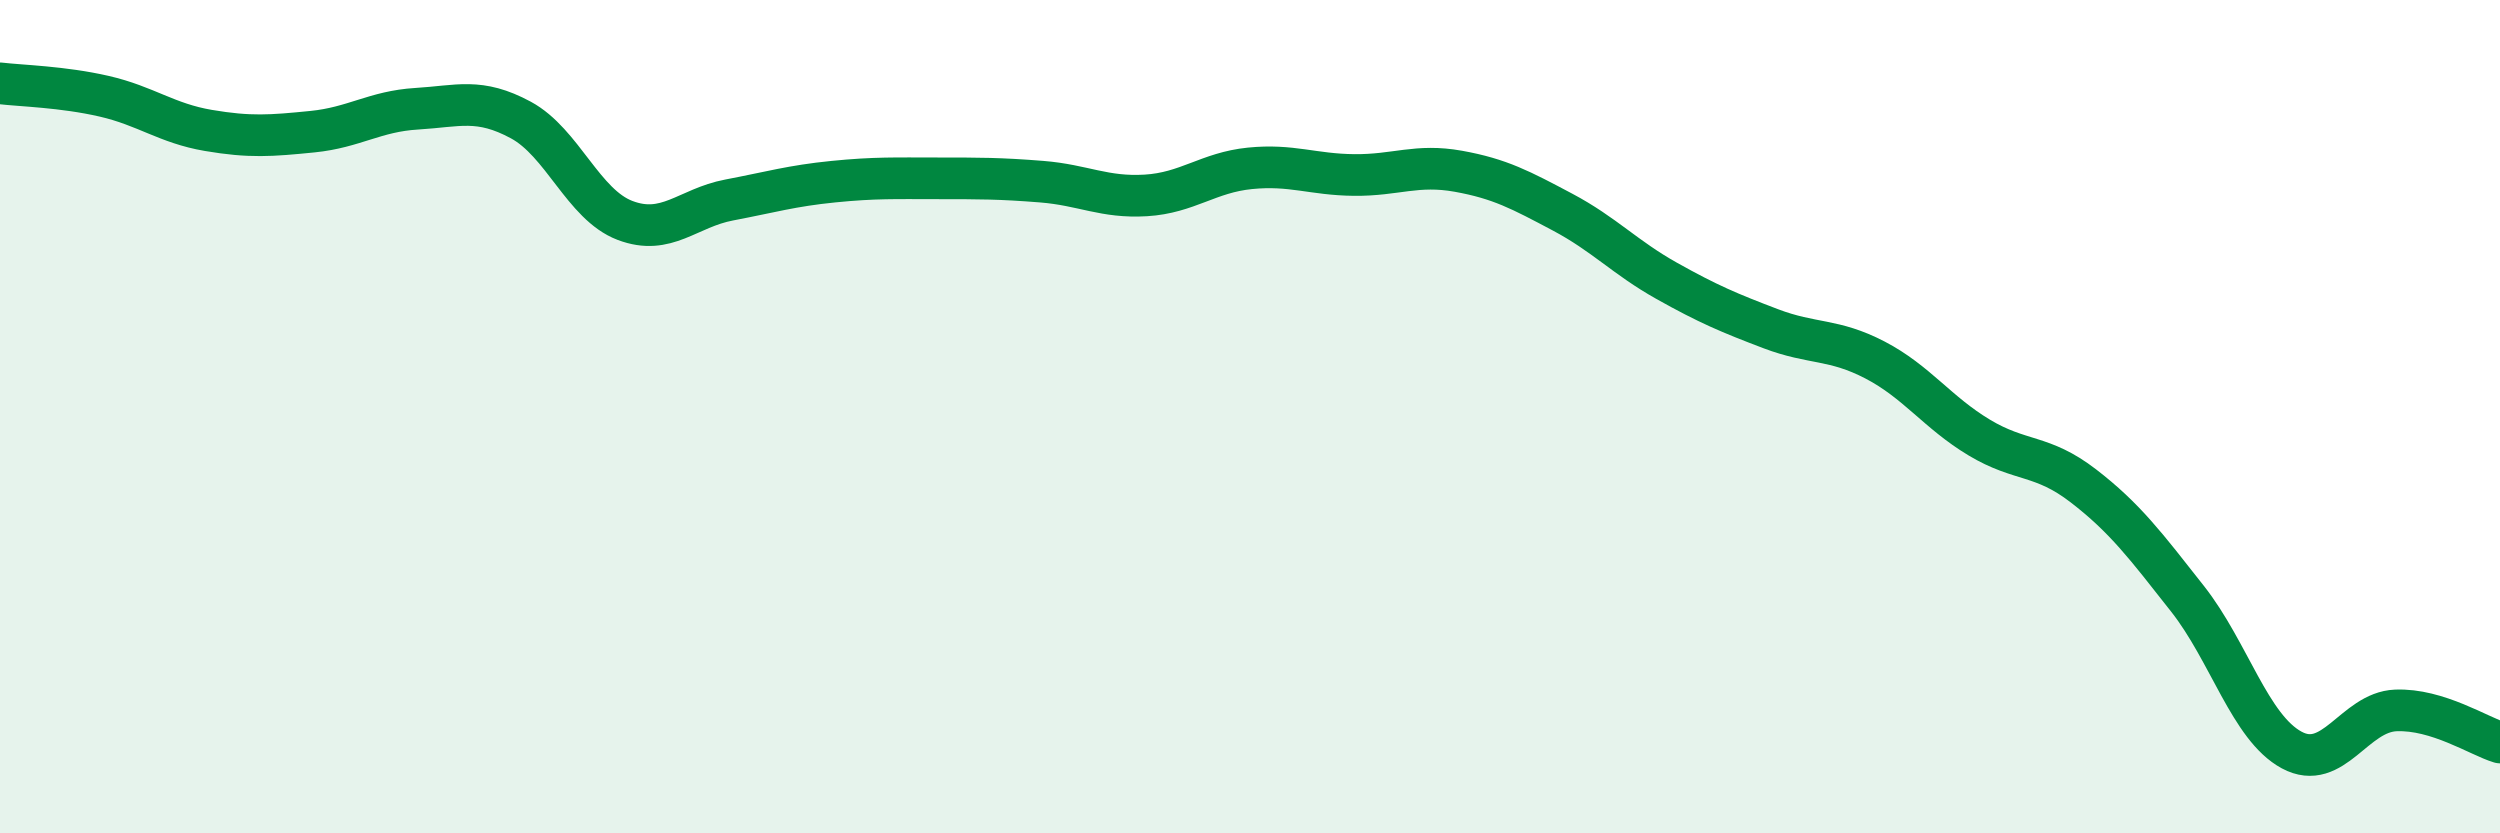 
    <svg width="60" height="20" viewBox="0 0 60 20" xmlns="http://www.w3.org/2000/svg">
      <path
        d="M 0,2 C 0.5,2.06 1.5,2.08 2.5,2.31 C 3.5,2.54 4,2.96 5,3.13 C 6,3.3 6.5,3.26 7.5,3.16 C 8.5,3.06 9,2.67 10,2.61 C 11,2.55 11.5,2.34 12.5,2.88 C 13.5,3.42 14,4.91 15,5.29 C 16,5.67 16.5,4.99 17.5,4.8 C 18.5,4.61 19,4.46 20,4.36 C 21,4.26 21.5,4.28 22.5,4.28 C 23.5,4.28 24,4.28 25,4.36 C 26,4.44 26.5,4.75 27.5,4.69 C 28.5,4.63 29,4.14 30,4.04 C 31,3.94 31.5,4.19 32.5,4.2 C 33.5,4.21 34,3.93 35,4.11 C 36,4.29 36.5,4.56 37.5,5.09 C 38.5,5.62 39,6.18 40,6.74 C 41,7.3 41.5,7.51 42.5,7.89 C 43.5,8.27 44,8.12 45,8.64 C 46,9.16 46.5,9.9 47.5,10.5 C 48.5,11.1 49,10.89 50,11.66 C 51,12.43 51.5,13.1 52.5,14.37 C 53.5,15.64 54,17.46 55,18 C 56,18.54 56.5,17.09 57.5,17.05 C 58.5,17.01 59.5,17.67 60,17.82L60 20L0 20Z"
        fill="#008740"
        opacity="0.1"
        stroke-linecap="round"
        stroke-linejoin="round"
      />
      <path
        d="M 0,2 C 0.5,2.06 1.5,2.08 2.5,2.31 C 3.5,2.54 4,2.96 5,3.13 C 6,3.3 6.5,3.26 7.5,3.16 C 8.5,3.06 9,2.67 10,2.61 C 11,2.55 11.5,2.34 12.5,2.88 C 13.5,3.42 14,4.91 15,5.29 C 16,5.67 16.5,4.99 17.5,4.8 C 18.5,4.61 19,4.46 20,4.36 C 21,4.26 21.5,4.28 22.5,4.28 C 23.5,4.28 24,4.28 25,4.36 C 26,4.44 26.5,4.75 27.5,4.69 C 28.5,4.63 29,4.14 30,4.04 C 31,3.94 31.5,4.19 32.5,4.2 C 33.5,4.21 34,3.93 35,4.11 C 36,4.29 36.5,4.56 37.5,5.09 C 38.5,5.62 39,6.18 40,6.74 C 41,7.3 41.5,7.51 42.5,7.89 C 43.5,8.27 44,8.12 45,8.64 C 46,9.16 46.5,9.9 47.5,10.5 C 48.5,11.1 49,10.89 50,11.66 C 51,12.43 51.5,13.1 52.5,14.37 C 53.5,15.64 54,17.46 55,18 C 56,18.54 56.5,17.09 57.5,17.05 C 58.5,17.01 59.5,17.67 60,17.82"
        stroke="#008740"
        stroke-width="1"
        fill="none"
        stroke-linecap="round"
        stroke-linejoin="round"
      />
    </svg>
  